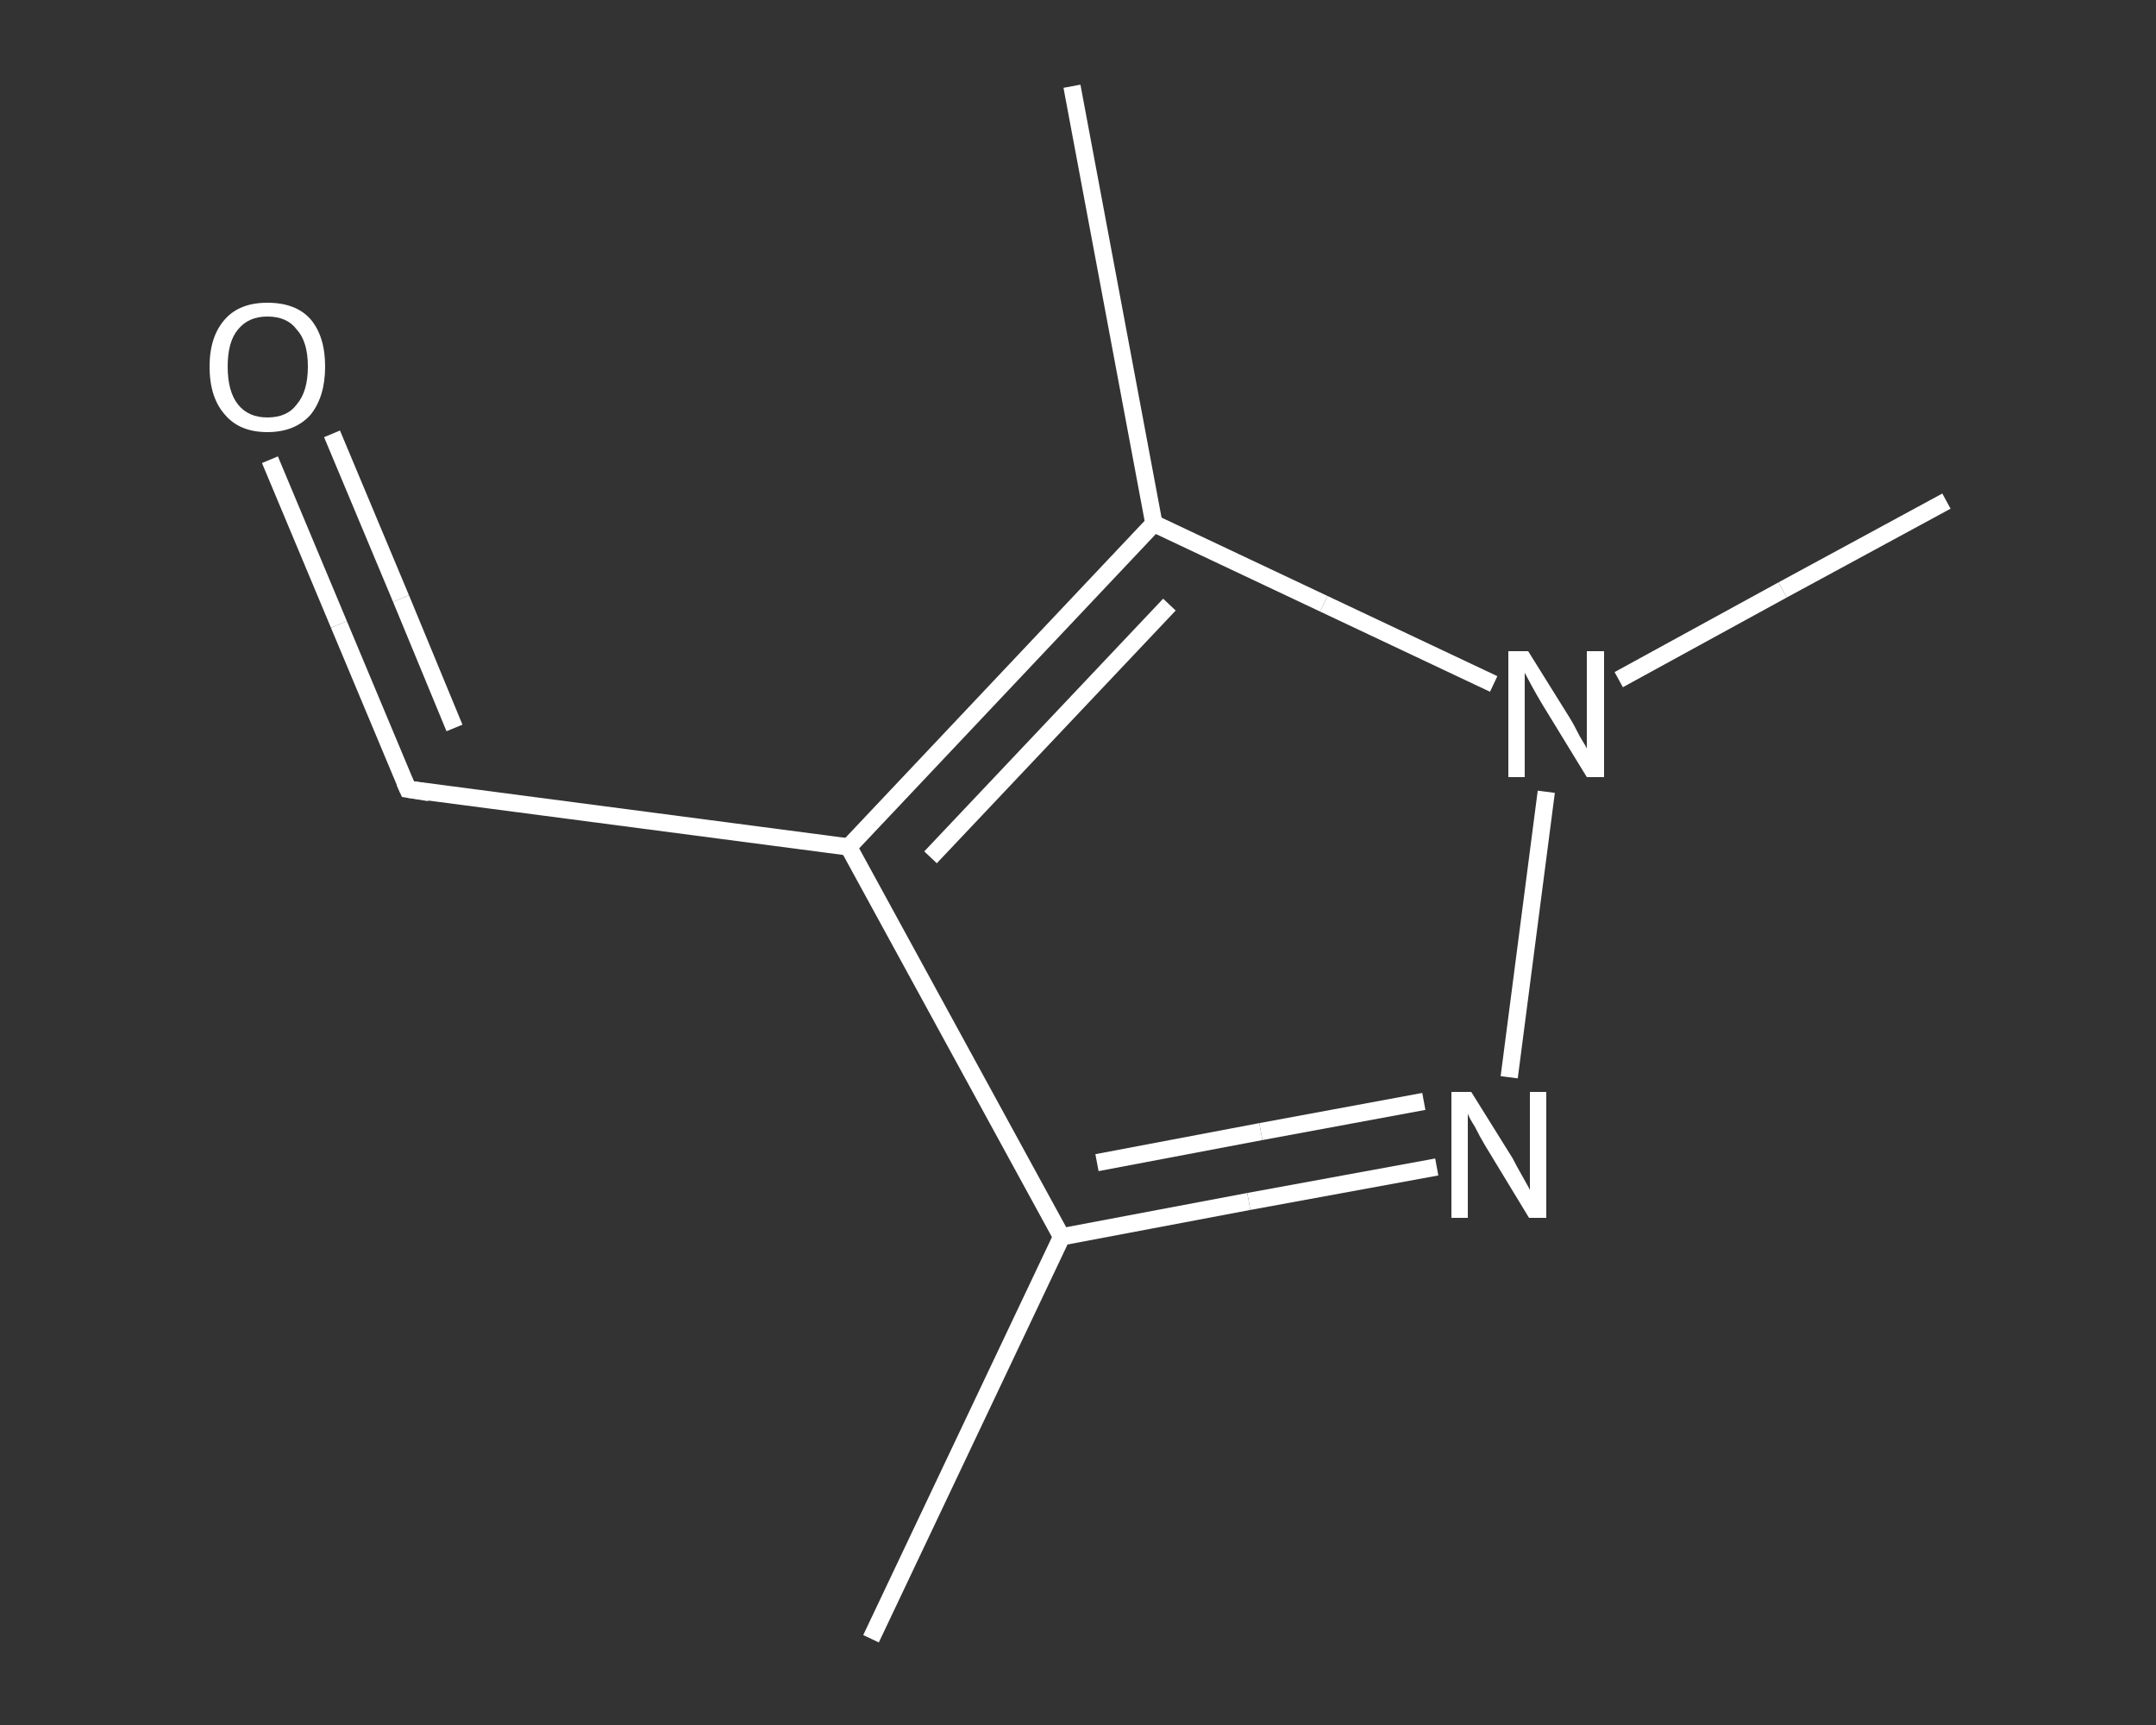 <?xml version='1.0' encoding='iso-8859-1'?>
<svg version='1.1' baseProfile='full'
              xmlns='http://www.w3.org/2000/svg'
                      xmlns:rdkit='http://www.rdkit.org/xml'
                      xmlns:xlink='http://www.w3.org/1999/xlink'
                  xml:space='preserve'
width='250px' height='200px' viewBox='0 0 250 200'>
<rect x="0" y="0" width="250" height="200" fill="#333333" stroke="none"/>
<!-- END OF HEADER -->
<rect style='opacity:1.0;fill:transparent;stroke:none' width='250.0' height='200.0' x='0.0' y='0.0'> </rect>
<path class='bond-0 atom-0 atom-1' d='M 101.0,190.0 L 123.1,143.4' style='fill:none;fill-rule:evenodd;stroke:#FFFFFF;stroke-width:2.0px;stroke-linecap:butt;stroke-linejoin:miter;stroke-opacity:1' />
<path class='bond-1 atom-1 atom-2' d='M 123.1,143.4 L 144.8,139.3' style='fill:none;fill-rule:evenodd;stroke:#FFFFFF;stroke-width:2.0px;stroke-linecap:butt;stroke-linejoin:miter;stroke-opacity:1' />
<path class='bond-1 atom-1 atom-2' d='M 144.8,139.3 L 166.6,135.3' style='fill:none;fill-rule:evenodd;stroke:#FFFFFF;stroke-width:2.0px;stroke-linecap:butt;stroke-linejoin:miter;stroke-opacity:1' />
<path class='bond-1 atom-1 atom-2' d='M 127.2,134.8 L 146.2,131.2' style='fill:none;fill-rule:evenodd;stroke:#FFFFFF;stroke-width:2.0px;stroke-linecap:butt;stroke-linejoin:miter;stroke-opacity:1' />
<path class='bond-1 atom-1 atom-2' d='M 146.2,131.2 L 165.1,127.7' style='fill:none;fill-rule:evenodd;stroke:#FFFFFF;stroke-width:2.0px;stroke-linecap:butt;stroke-linejoin:miter;stroke-opacity:1' />
<path class='bond-2 atom-2 atom-3' d='M 175.0,124.9 L 179.3,91.8' style='fill:none;fill-rule:evenodd;stroke:#FFFFFF;stroke-width:2.0px;stroke-linecap:butt;stroke-linejoin:miter;stroke-opacity:1' />
<path class='bond-3 atom-3 atom-4' d='M 187.7,78.8 L 206.7,68.4' style='fill:none;fill-rule:evenodd;stroke:#FFFFFF;stroke-width:2.0px;stroke-linecap:butt;stroke-linejoin:miter;stroke-opacity:1' />
<path class='bond-3 atom-3 atom-4' d='M 206.7,68.4 L 225.7,58.1' style='fill:none;fill-rule:evenodd;stroke:#FFFFFF;stroke-width:2.0px;stroke-linecap:butt;stroke-linejoin:miter;stroke-opacity:1' />
<path class='bond-4 atom-3 atom-5' d='M 173.2,79.3 L 153.5,70.0' style='fill:none;fill-rule:evenodd;stroke:#FFFFFF;stroke-width:2.0px;stroke-linecap:butt;stroke-linejoin:miter;stroke-opacity:1' />
<path class='bond-4 atom-3 atom-5' d='M 153.5,70.0 L 133.8,60.7' style='fill:none;fill-rule:evenodd;stroke:#FFFFFF;stroke-width:2.0px;stroke-linecap:butt;stroke-linejoin:miter;stroke-opacity:1' />
<path class='bond-5 atom-5 atom-6' d='M 133.8,60.7 L 124.3,10.0' style='fill:none;fill-rule:evenodd;stroke:#FFFFFF;stroke-width:2.0px;stroke-linecap:butt;stroke-linejoin:miter;stroke-opacity:1' />
<path class='bond-6 atom-5 atom-7' d='M 133.8,60.7 L 98.4,98.2' style='fill:none;fill-rule:evenodd;stroke:#FFFFFF;stroke-width:2.0px;stroke-linecap:butt;stroke-linejoin:miter;stroke-opacity:1' />
<path class='bond-6 atom-5 atom-7' d='M 135.6,70.1 L 107.9,99.4' style='fill:none;fill-rule:evenodd;stroke:#FFFFFF;stroke-width:2.0px;stroke-linecap:butt;stroke-linejoin:miter;stroke-opacity:1' />
<path class='bond-7 atom-7 atom-8' d='M 98.4,98.2 L 47.3,91.5' style='fill:none;fill-rule:evenodd;stroke:#FFFFFF;stroke-width:2.0px;stroke-linecap:butt;stroke-linejoin:miter;stroke-opacity:1' />
<path class='bond-8 atom-8 atom-9' d='M 47.3,91.5 L 39.3,72.4' style='fill:none;fill-rule:evenodd;stroke:#FFFFFF;stroke-width:2.0px;stroke-linecap:butt;stroke-linejoin:miter;stroke-opacity:1' />
<path class='bond-8 atom-8 atom-9' d='M 39.3,72.4 L 31.3,53.3' style='fill:none;fill-rule:evenodd;stroke:#FFFFFF;stroke-width:2.0px;stroke-linecap:butt;stroke-linejoin:miter;stroke-opacity:1' />
<path class='bond-8 atom-8 atom-9' d='M 52.7,84.4 L 46.5,69.4' style='fill:none;fill-rule:evenodd;stroke:#FFFFFF;stroke-width:2.0px;stroke-linecap:butt;stroke-linejoin:miter;stroke-opacity:1' />
<path class='bond-8 atom-8 atom-9' d='M 46.5,69.4 L 38.5,50.3' style='fill:none;fill-rule:evenodd;stroke:#FFFFFF;stroke-width:2.0px;stroke-linecap:butt;stroke-linejoin:miter;stroke-opacity:1' />
<path class='bond-9 atom-7 atom-1' d='M 98.4,98.2 L 123.1,143.4' style='fill:none;fill-rule:evenodd;stroke:#FFFFFF;stroke-width:2.0px;stroke-linecap:butt;stroke-linejoin:miter;stroke-opacity:1' />
<path d='M 49.8,91.9 L 47.3,91.5 L 46.9,90.6' style='fill:none;stroke:#FFFFFF;stroke-width:2.0px;stroke-linecap:butt;stroke-linejoin:miter;stroke-opacity:1;' />
<path class='atom-2' d='M 170.6 126.6
L 175.4 134.3
Q 175.8 135.1, 176.6 136.5
Q 177.4 137.9, 177.4 138.0
L 177.4 126.6
L 179.3 126.6
L 179.3 141.2
L 177.3 141.2
L 172.2 132.8
Q 171.6 131.8, 171.0 130.6
Q 170.3 129.5, 170.2 129.1
L 170.2 141.2
L 168.3 141.2
L 168.3 126.6
L 170.6 126.6
' fill='#FFFFFF'/>
<path class='atom-3' d='M 177.2 75.5
L 182.0 83.2
Q 182.5 84.0, 183.2 85.4
Q 184.0 86.7, 184.0 86.8
L 184.0 75.5
L 186.0 75.5
L 186.0 90.1
L 184.0 90.1
L 178.8 81.6
Q 178.2 80.6, 177.6 79.5
Q 177.0 78.4, 176.8 78.0
L 176.8 90.1
L 174.9 90.1
L 174.9 75.5
L 177.2 75.5
' fill='#FFFFFF'/>
<path class='atom-9' d='M 24.3 42.5
Q 24.3 39.0, 26.1 37.0
Q 27.8 35.1, 31.0 35.1
Q 34.3 35.1, 36.0 37.0
Q 37.7 39.0, 37.7 42.5
Q 37.7 46.0, 36.0 48.1
Q 34.2 50.1, 31.0 50.1
Q 27.8 50.1, 26.1 48.1
Q 24.3 46.1, 24.3 42.5
M 31.0 48.4
Q 33.3 48.4, 34.4 46.9
Q 35.7 45.4, 35.7 42.5
Q 35.7 39.6, 34.4 38.2
Q 33.3 36.7, 31.0 36.7
Q 28.8 36.7, 27.6 38.2
Q 26.4 39.6, 26.4 42.5
Q 26.4 45.4, 27.6 46.9
Q 28.8 48.4, 31.0 48.4
' fill='#FFFFFF'/>
</svg>

